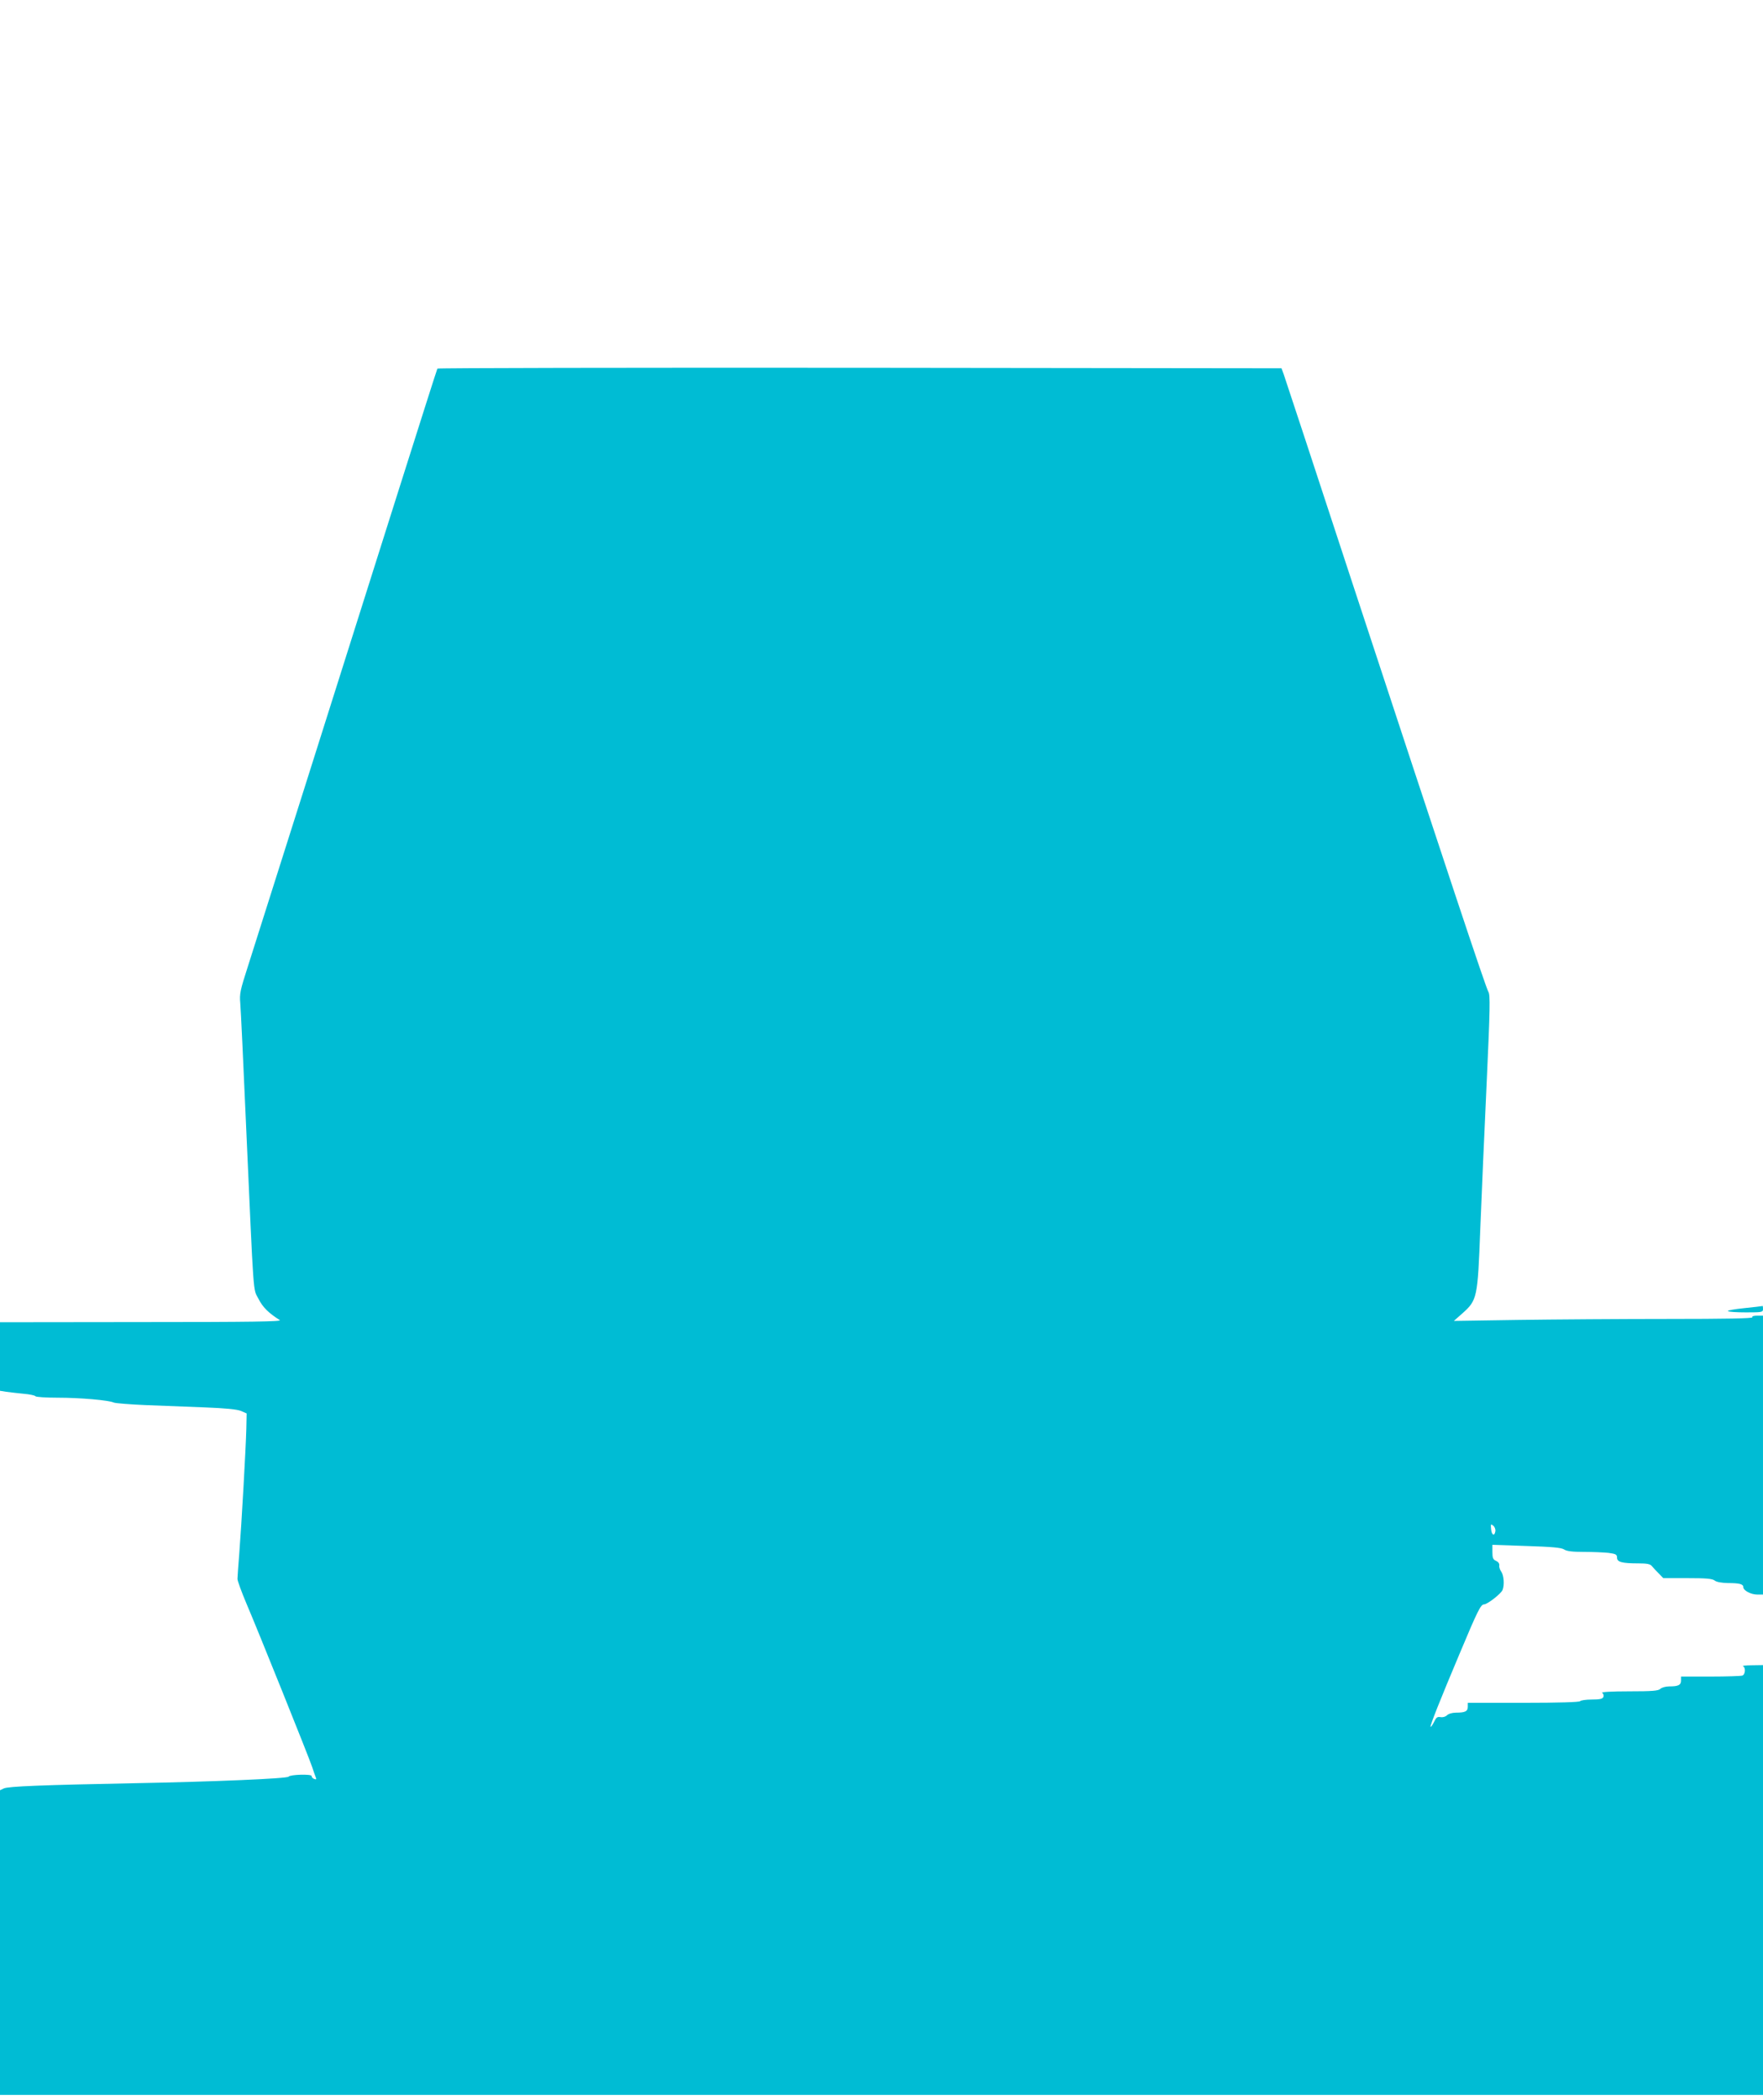 <?xml version="1.0" standalone="no"?>
<!DOCTYPE svg PUBLIC "-//W3C//DTD SVG 20010904//EN"
 "http://www.w3.org/TR/2001/REC-SVG-20010904/DTD/svg10.dtd">
<svg version="1.0" xmlns="http://www.w3.org/2000/svg"
 width="1075pt" height="1280pt" viewBox="0 0 1075 1280"
 preserveAspectRatio="xMidYMid meet">
<g transform="translate(0,1280) scale(0.1,-0.1)"
fill="#00bcd4" stroke="none">
<path d="M2667 10553 c-3 -5 -109 -339 -237 -743 -379 -1199 -868 -2744 -921
-2909 -44 -136 -49 -160 -44 -215 3 -33 19 -365 35 -736 49 -1092 42 -1001 76
-1067 26 -52 62 -87 130 -130 15 -9 -172 -12 -843 -12 l-863 -1 0 -209 0 -209
38 -6 c20 -3 67 -8 105 -12 37 -3 70 -10 73 -15 3 -5 64 -9 135 -9 138 0 311
-15 344 -30 11 -4 97 -11 190 -15 94 -4 256 -10 360 -14 131 -5 201 -12 225
-22 l34 -15 -2 -95 c-3 -117 -29 -579 -43 -759 -6 -74 -11 -144 -11 -155 0
-11 25 -80 56 -153 67 -156 377 -927 399 -992 8 -25 18 -53 22 -63 6 -13 3
-16 -9 -11 -9 3 -16 11 -16 18 0 13 -132 9 -140 -4 -7 -12 -461 -31 -940 -40
-559 -11 -771 -19 -797 -32 l-23 -11 0 -929 0 -928 5375 0 5375 0 0 1310 0
1310 -67 -1 c-38 0 -62 -3 -55 -6 17 -7 15 -50 -4 -57 -9 -3 -96 -6 -195 -6
l-179 0 0 -24 c0 -28 -16 -36 -72 -36 -22 0 -46 -7 -54 -15 -13 -12 -49 -15
-192 -15 -106 0 -171 -4 -163 -9 8 -5 11 -16 8 -25 -5 -12 -21 -16 -71 -16
-36 0 -68 -5 -71 -10 -4 -6 -130 -10 -346 -10 l-339 0 0 -24 c0 -28 -16 -36
-72 -36 -23 0 -46 -7 -55 -16 -9 -9 -26 -14 -40 -11 -19 3 -26 -2 -39 -30 -9
-18 -19 -32 -21 -29 -5 5 63 175 176 443 111 265 130 303 150 303 20 0 104 65
113 88 12 30 8 87 -7 110 -9 12 -15 30 -13 39 2 11 -6 22 -19 28 -19 8 -23 18
-23 54 l0 44 207 -7 c156 -5 213 -10 230 -21 16 -11 51 -15 120 -15 54 0 122
-3 151 -6 45 -6 52 -10 52 -29 0 -27 30 -35 131 -35 51 0 71 -4 81 -16 7 -9
26 -29 42 -45 l28 -29 147 0 c114 0 152 -3 167 -15 12 -9 42 -14 81 -15 69 0
93 -6 93 -25 0 -20 46 -45 85 -45 l35 0 0 850 0 850 -36 0 c-21 0 -33 -4 -29
-10 4 -7 -169 -10 -513 -10 -285 0 -696 -3 -913 -6 l-394 -6 51 45 c92 82 94
94 110 512 8 198 25 600 39 893 21 454 22 537 11 555 -16 25 -250 731 -836
2512 -220 671 -406 1236 -413 1255 l-13 35 -2571 3 c-1415 1 -2574 -1 -2576
-5z m6451 -7087 c-5 -33 -23 -24 -26 13 -3 31 -2 33 13 21 9 -7 15 -23 13 -34z"/>
<path d="M10637 4826 c-60 -6 -105 -14 -101 -18 4 -5 54 -8 111 -8 96 0 103 1
103 20 0 11 -1 19 -2 19 -2 -1 -52 -7 -111 -13z"/>
</g>
</svg>
